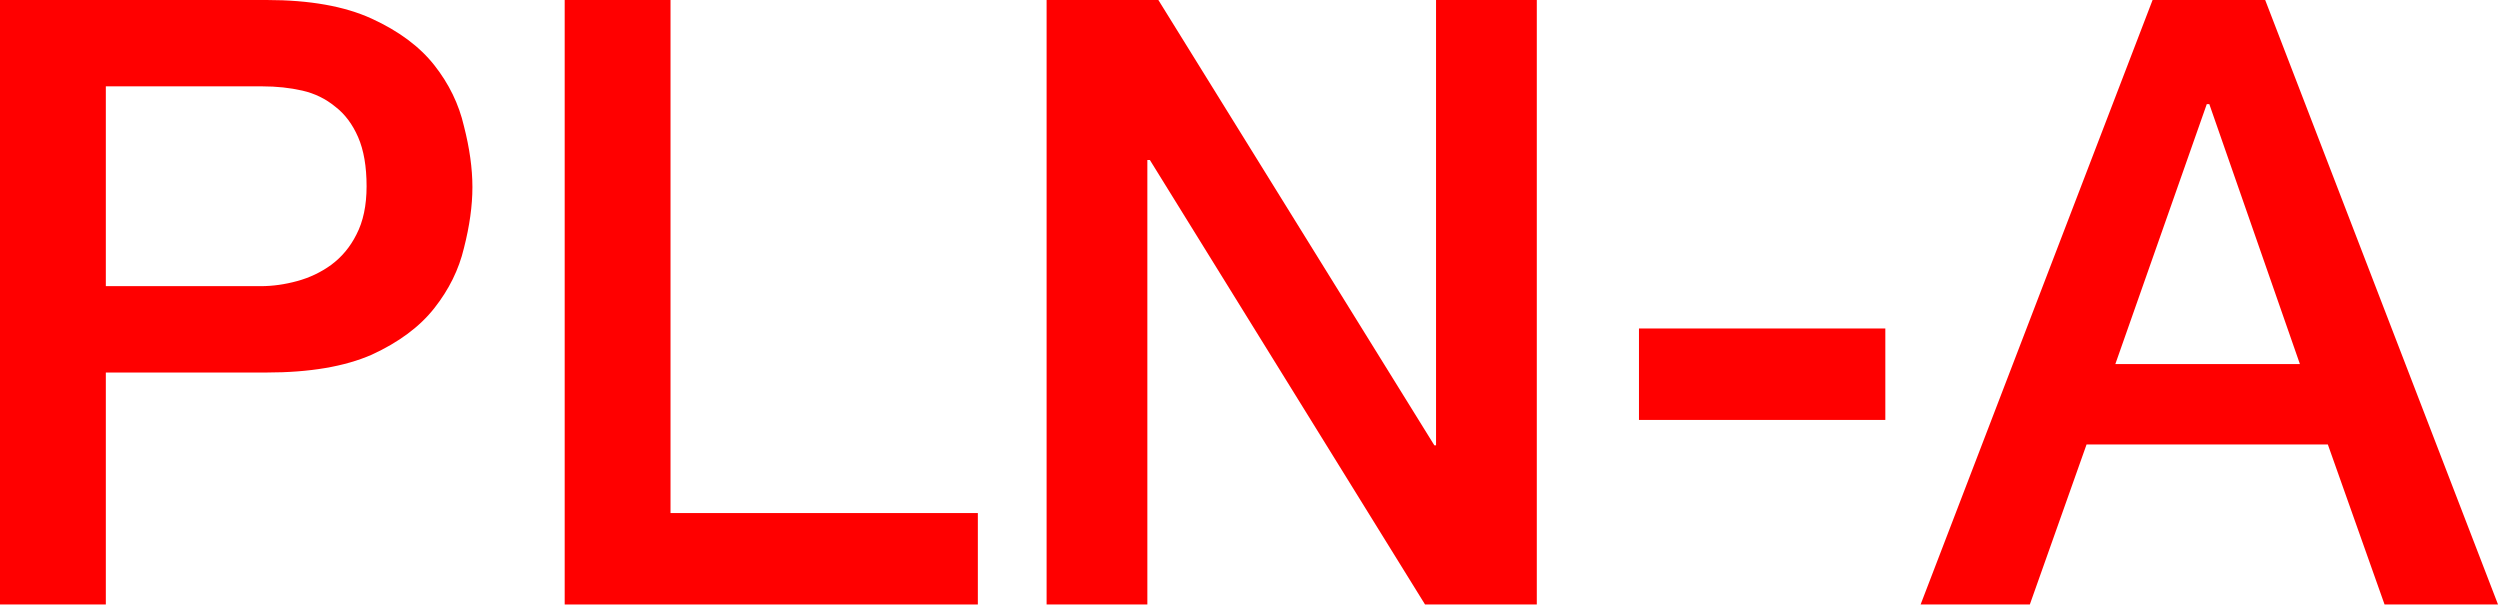 <?xml version="1.0" encoding="UTF-8"?> <svg xmlns="http://www.w3.org/2000/svg" width="175" height="43" viewBox="0 0 175 43" fill="none"><path d="M0 0H18.668C21.671 0 24.12 0.435 26.017 1.304C27.913 2.173 29.375 3.26 30.402 4.563C31.429 5.867 32.121 7.289 32.476 8.83C32.871 10.371 33.069 11.793 33.069 13.097C33.069 14.401 32.871 15.823 32.476 17.364C32.121 18.866 31.429 20.268 30.402 21.572C29.375 22.876 27.913 23.962 26.017 24.831C24.12 25.661 21.671 26.076 18.668 26.076H7.408V42.314H0V0ZM7.408 20.031H18.253C19.083 20.031 19.932 19.913 20.802 19.675C21.671 19.438 22.461 19.063 23.172 18.549C23.923 17.996 24.515 17.285 24.95 16.416C25.424 15.507 25.661 14.381 25.661 13.038C25.661 11.655 25.464 10.509 25.069 9.601C24.673 8.692 24.14 7.981 23.468 7.467C22.797 6.914 22.026 6.539 21.157 6.341C20.288 6.144 19.359 6.045 18.372 6.045H7.408V20.031Z" fill="#FF0000"></path><path d="M39.528 0H46.936V35.914H68.449V42.314H39.528V0Z" fill="#FF0000"></path><path d="M73.262 0H81.085L100.405 31.173H100.523V0H107.576V42.314H99.753L80.492 11.201H80.315V42.314H73.262V0Z" fill="#FF0000"></path><path d="M114.728 22.994H131.973V29.395H114.728V22.994Z" fill="#FF0000"></path><path d="M150.681 0H158.563L174.861 42.314H166.919L162.949 31.113H146.059L142.088 42.314H134.443L150.681 0ZM148.074 25.483H160.993L154.652 7.289H154.474L148.074 25.483Z" fill="#FF0000"></path></svg> 